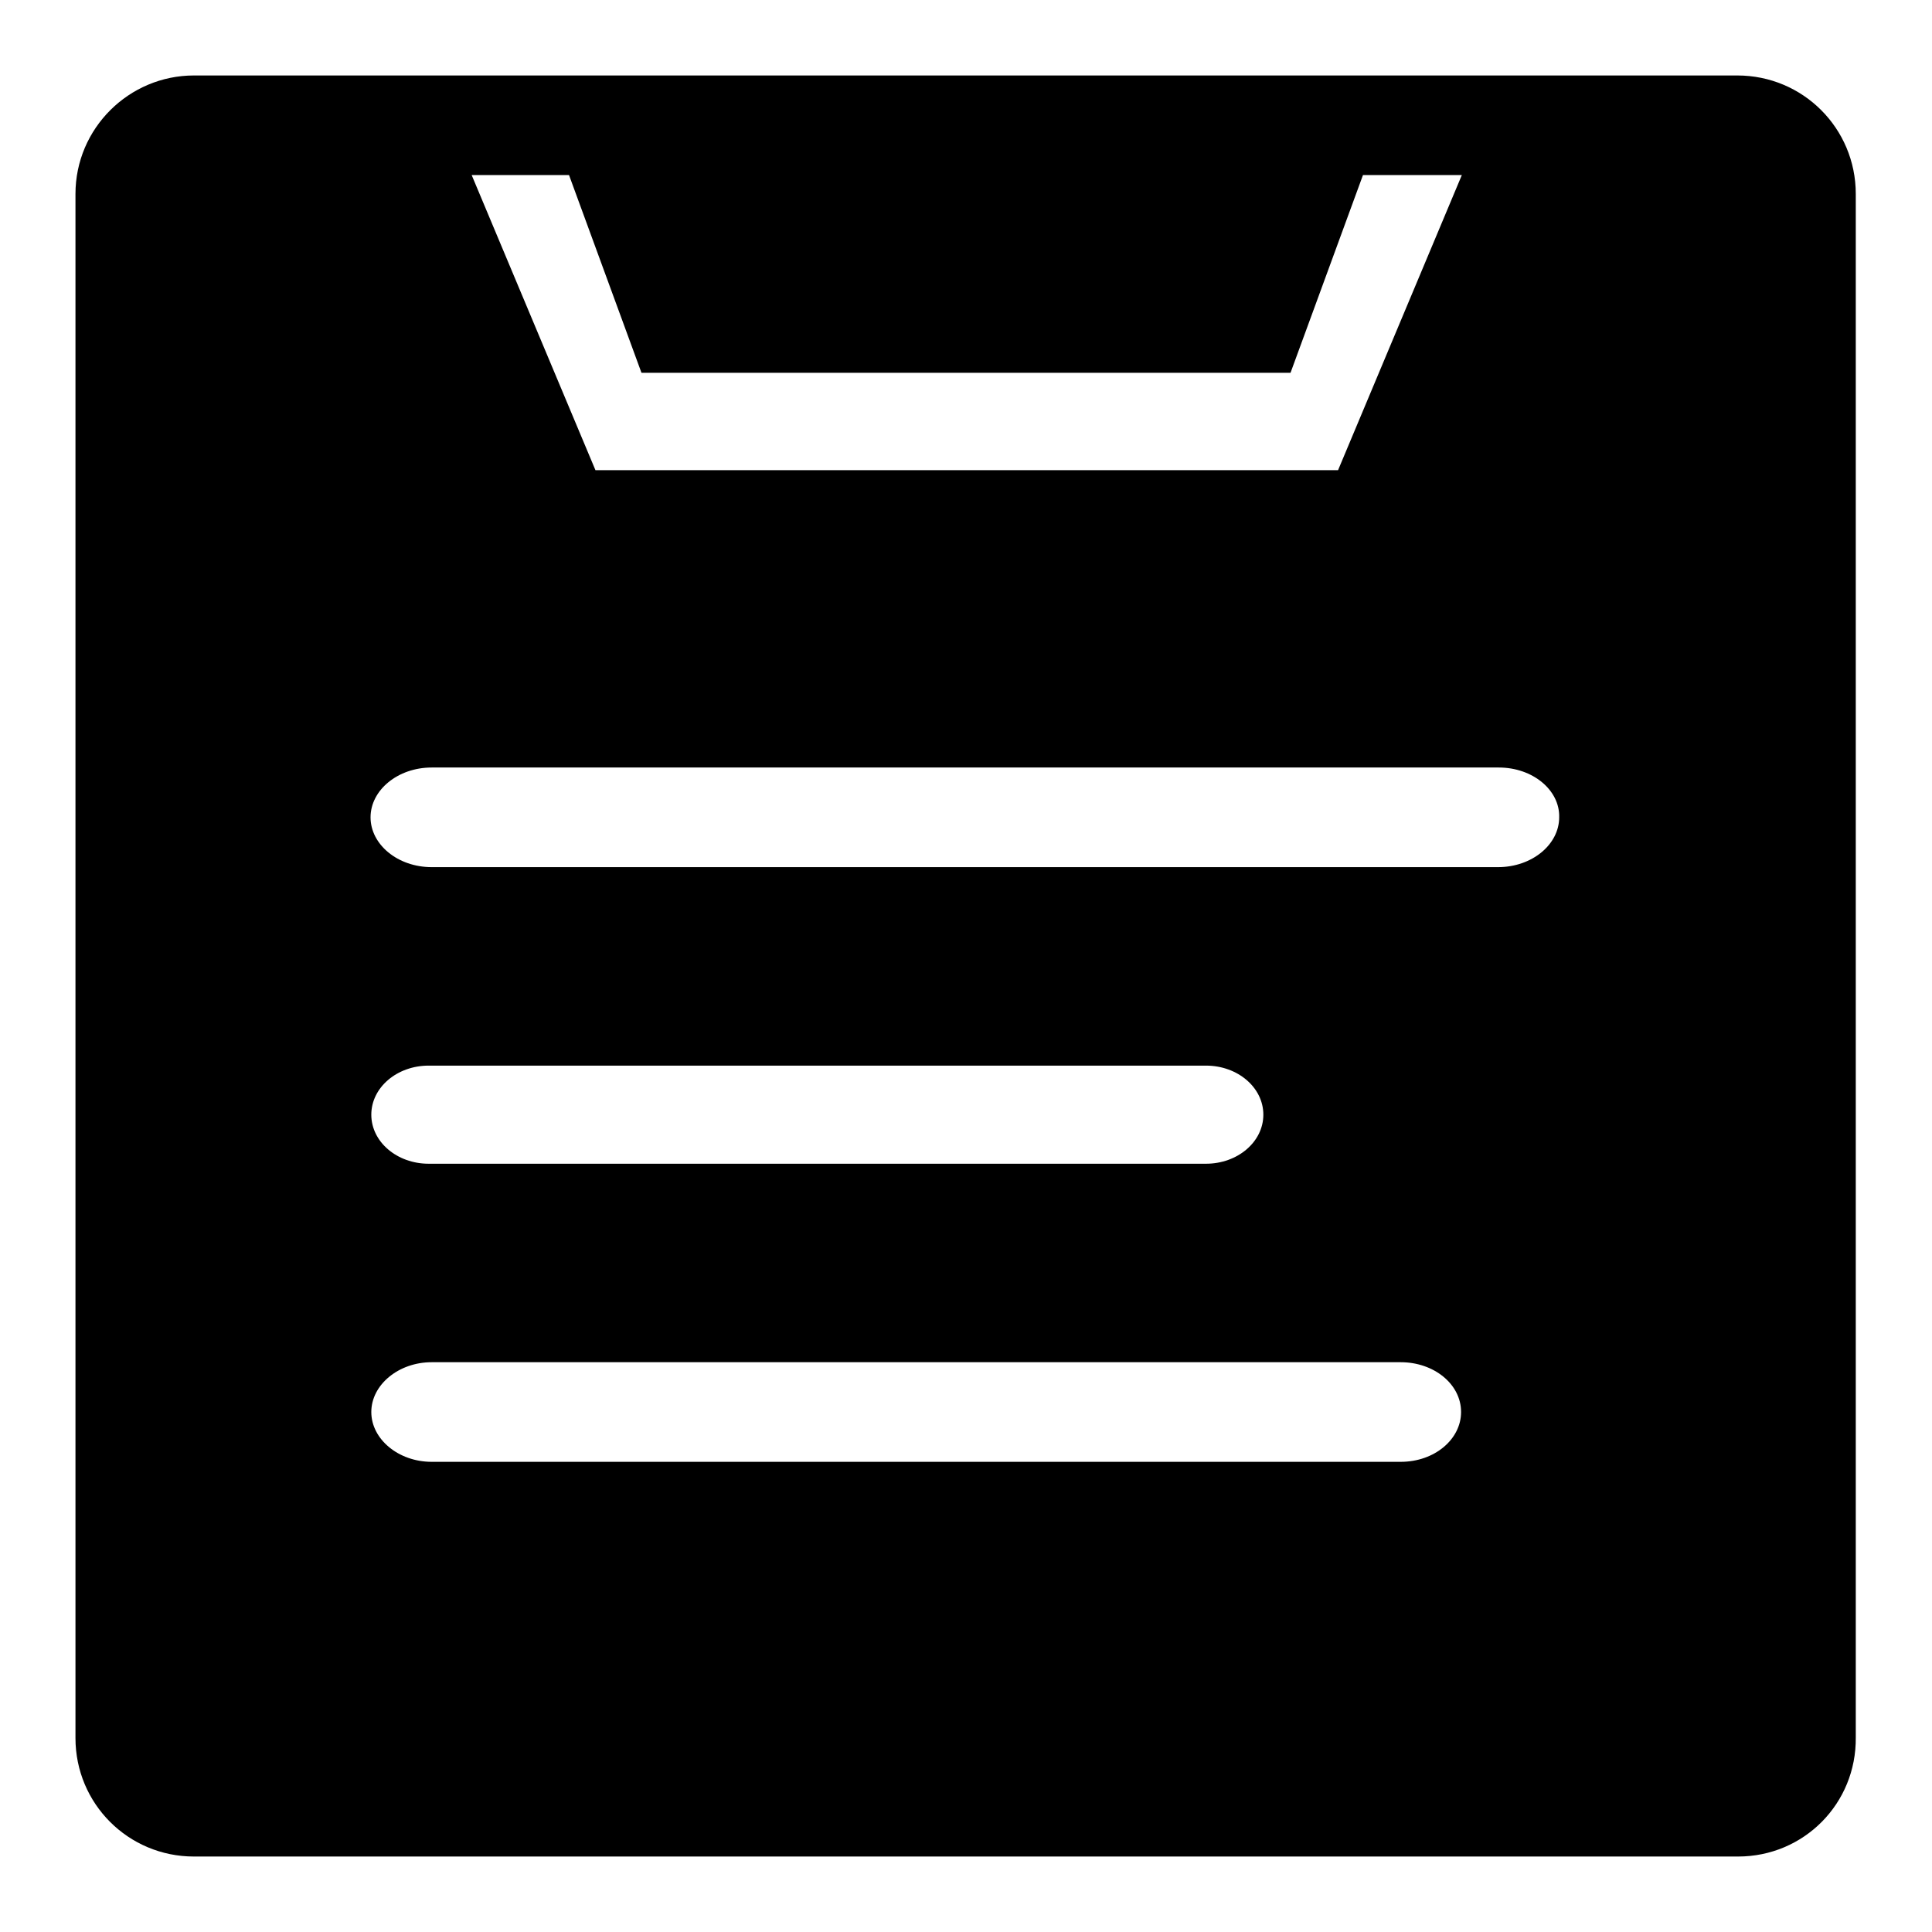 <?xml version="1.0" encoding="utf-8"?>
<!-- Svg Vector Icons : http://www.onlinewebfonts.com/icon -->
<!DOCTYPE svg PUBLIC "-//W3C//DTD SVG 1.1//EN" "http://www.w3.org/Graphics/SVG/1.1/DTD/svg11.dtd">
<svg version="1.1" xmlns="http://www.w3.org/2000/svg" xmlns:xlink="http://www.w3.org/1999/xlink" x="0px" y="0px" viewBox="0 0 256 256" enable-background="new 0 0 256 256" xml:space="preserve">
<g> <path fill="#000000" d="M230.3,246H25.7c-8.7,0-15.7-7-15.7-15.7V25.7C10,17,17.1,10,25.7,10h204.5c8.7,0,15.7,7,15.7,15.7v204.5 C246,239,239,246,230.3,246L230.3,246L230.3,246z M57.2,193.7h128.4c4.5,0,8-3,8-6.6c0-3.7-3.6-6.6-8-6.6H57.2c-4.4,0-8,3-8,6.6 C49.2,190.7,52.8,193.7,57.2,193.7L57.2,193.7L57.2,193.7z M56.8,154.2h103c4.2,0,7.6-2.9,7.6-6.5s-3.4-6.5-7.6-6.5h-103 c-4.2,0-7.6,2.9-7.6,6.5C49.2,151.3,52.6,154.2,56.8,154.2L56.8,154.2L56.8,154.2z M180.6,23.2l-9.6,26.2H85l-9.6-26.2H62.5 l16.4,39.1h98.4l16.4-39.1H180.6L180.6,23.2L180.6,23.2z M198.6,101.7H57.2c-4.5,0-8.1,3-8.1,6.6c0,3.6,3.6,6.6,8.1,6.6h141.3 c4.5,0,8.1-3,8.1-6.6C206.7,104.7,203.1,101.7,198.6,101.7L198.6,101.7L198.6,101.7z"/></g>
</svg>